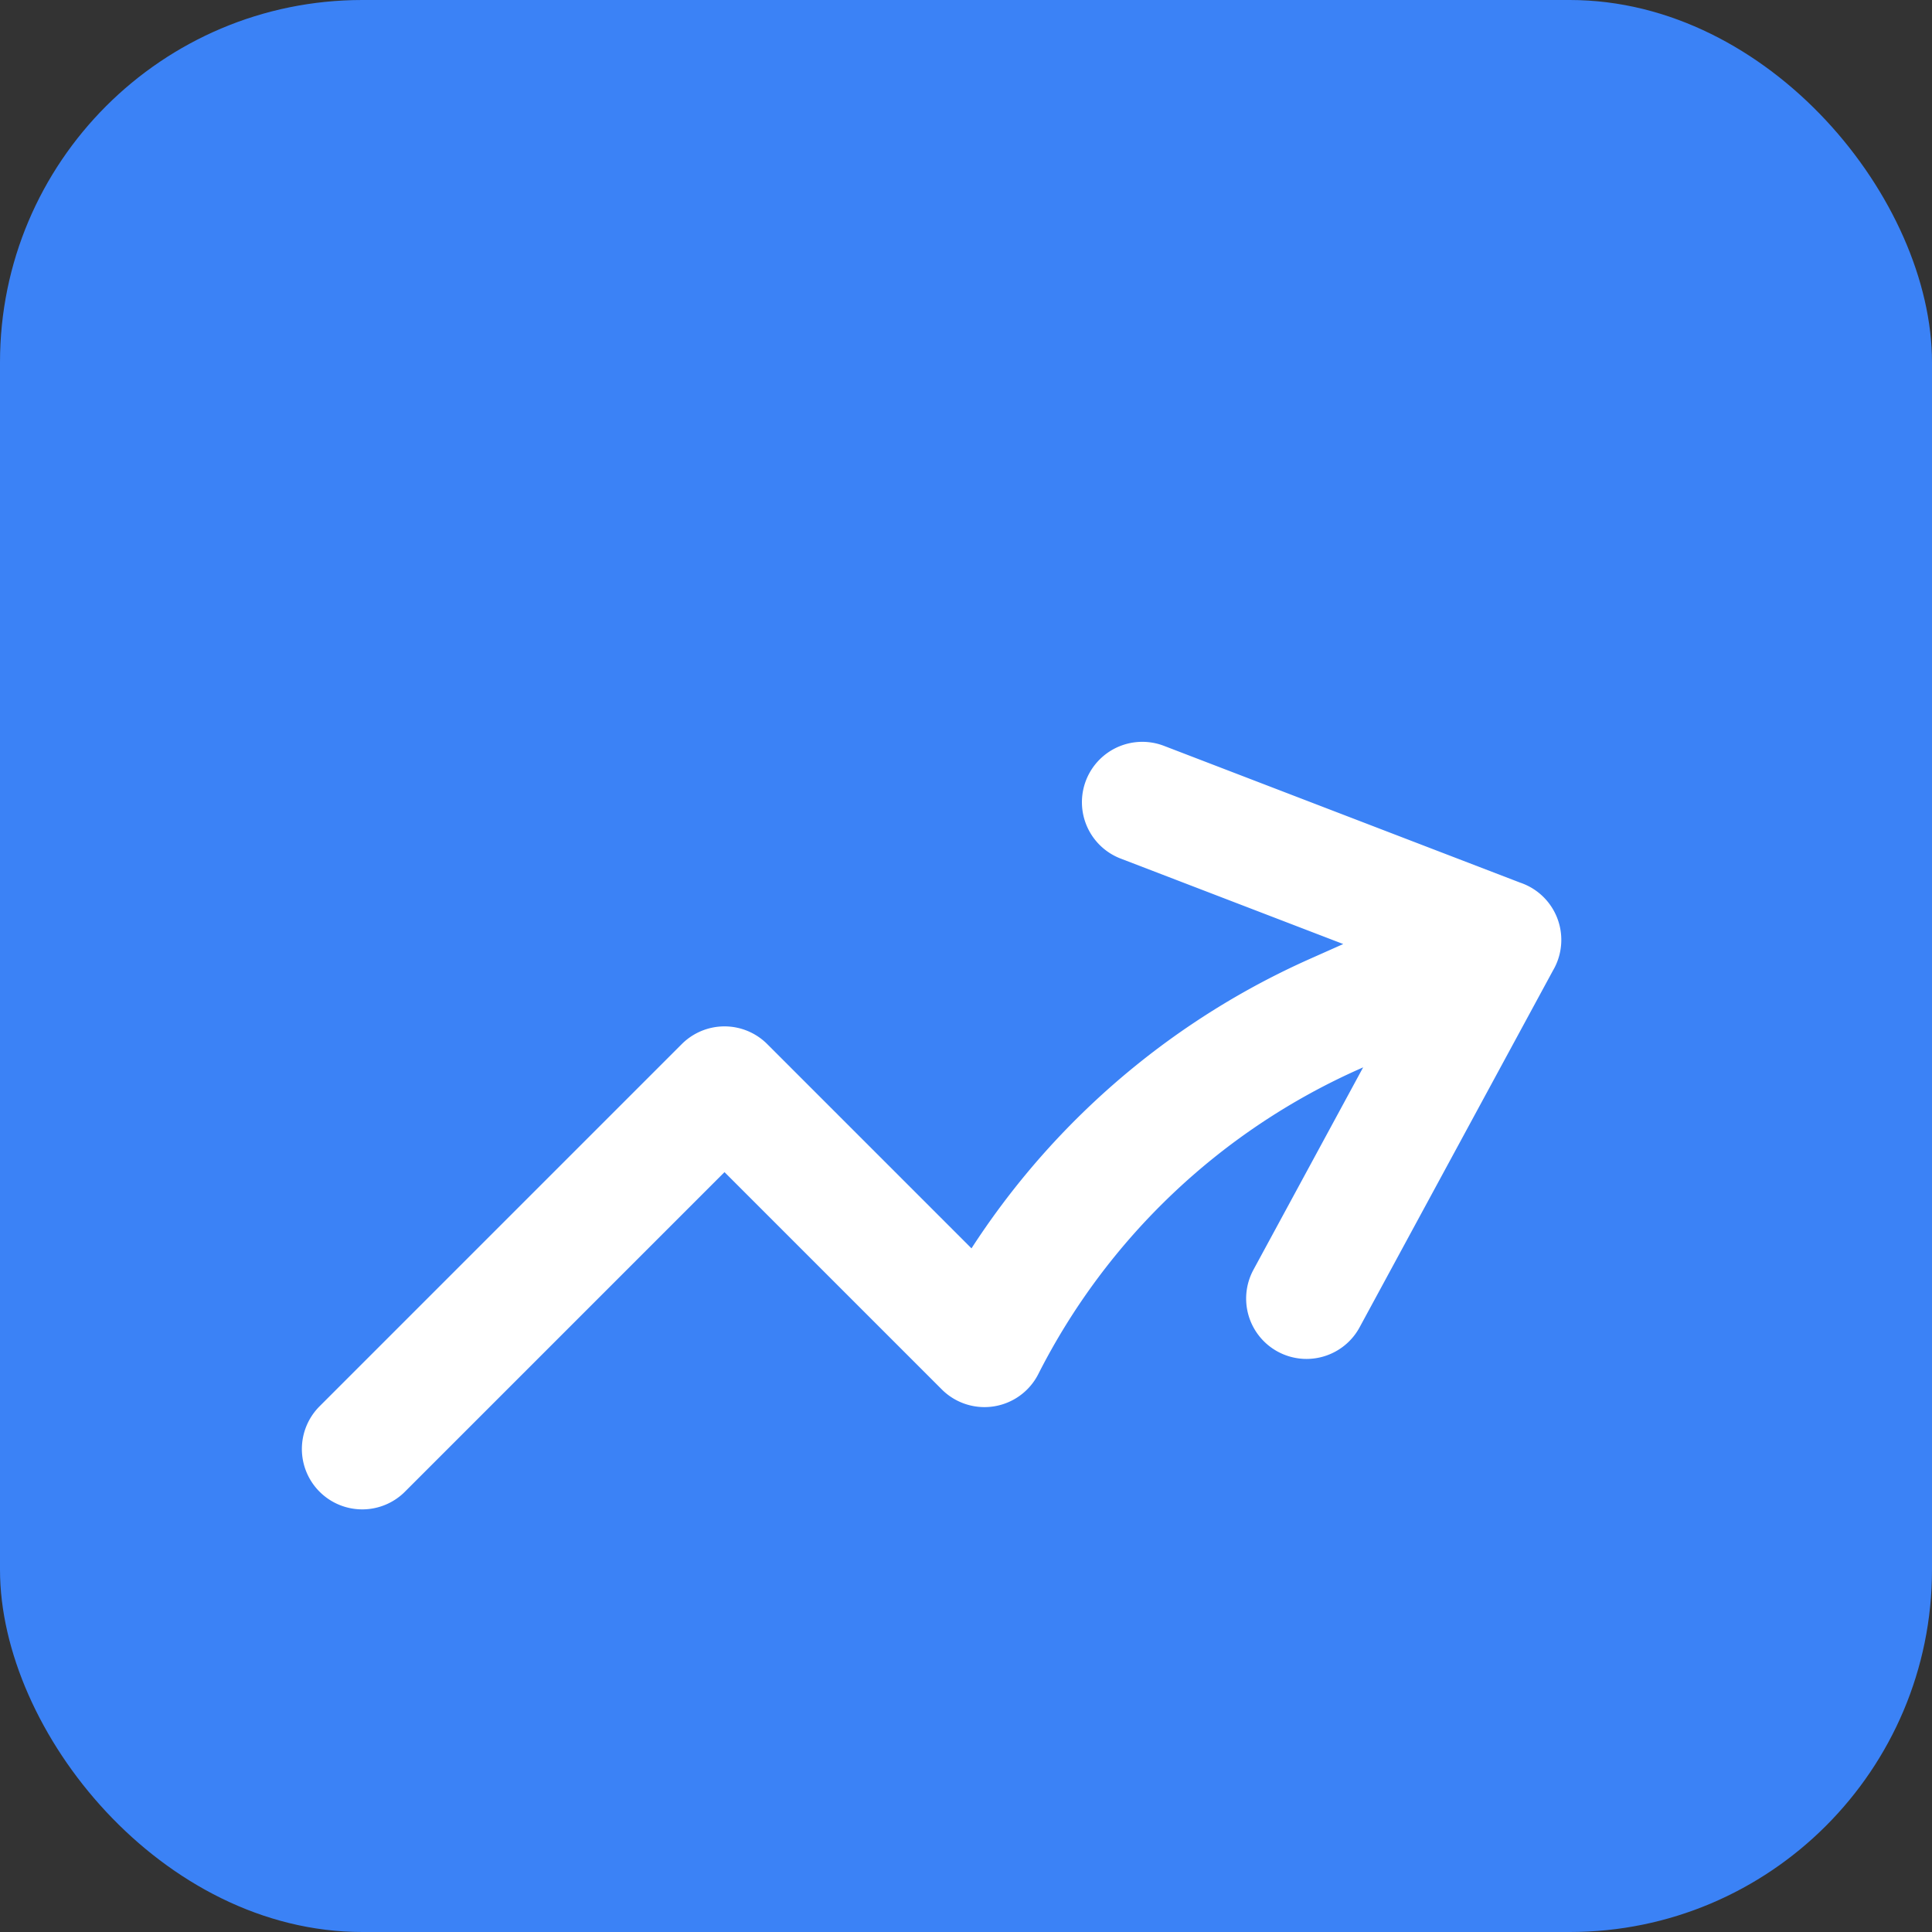 <svg xmlns="http://www.w3.org/2000/svg" viewBox="0 0 32 32" fill="none">
    <rect x="0" y="0" width="32" height="32" fill="#333333" stroke="none"/>
    <rect width="32" height="32" rx="6" fill="#3B82F6" />
    <path stroke="white" stroke-width="2" stroke-linecap="round" stroke-linejoin="round"
        d="M6 24L12 18L16.306 22.306A11.95 11.95 0 0 1 22.12 16.788L24.86 15.568m0 0L18.92 13.287m5.94 2.28L21.64 21.508" />
</svg>